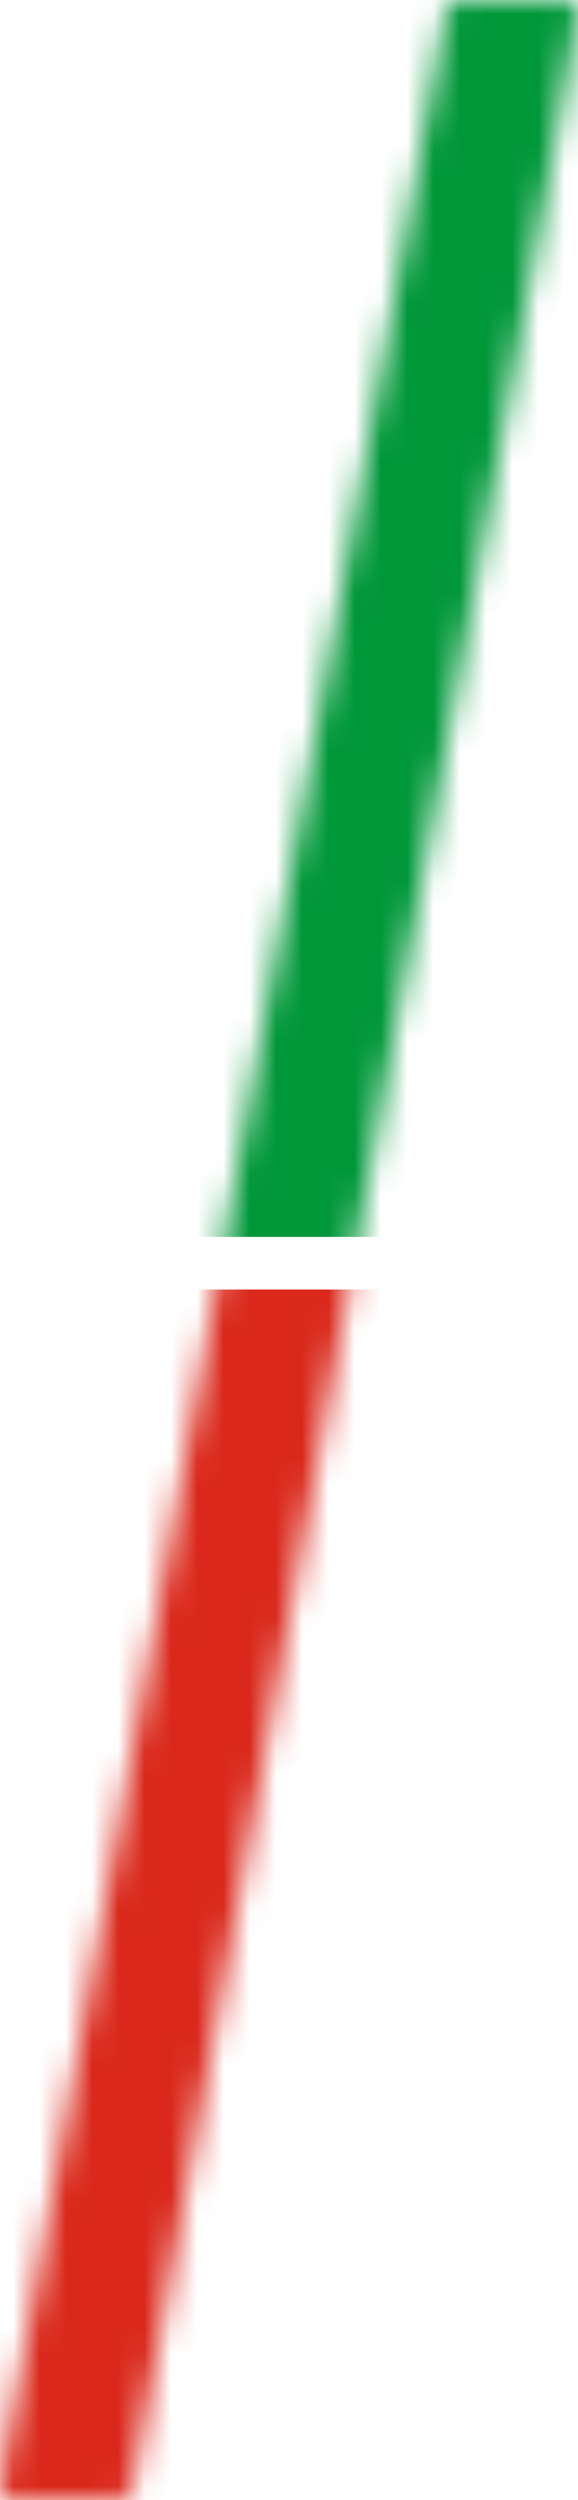 <svg xmlns="http://www.w3.org/2000/svg" width="22" height="95" fill="none"><mask id="a" width="22" height="96" x="0" y="0" maskUnits="userSpaceOnUse" style="mask-type:alpha"><path fill="#009739" fill-rule="evenodd" d="M21.926.186a.763.763 0 0 1 .066.443L5.081 94.367c-.045.358-.24.62-.472.633H.34c-.102.004-.199-.066-.264-.19a.743.743 0 0 1-.068-.443L16.921.63c.047-.357.24-.616.471-.628h4.271c.102-.009.2.061.263.185Z" clip-rule="evenodd"/></mask><g mask="url(#a)"><path fill="#009739" d="M-2.063-1H27.85v48H-2.063z"/><path fill="#DA291C" d="M-5.157 49h29.913v46H-5.157z"/></g></svg>

